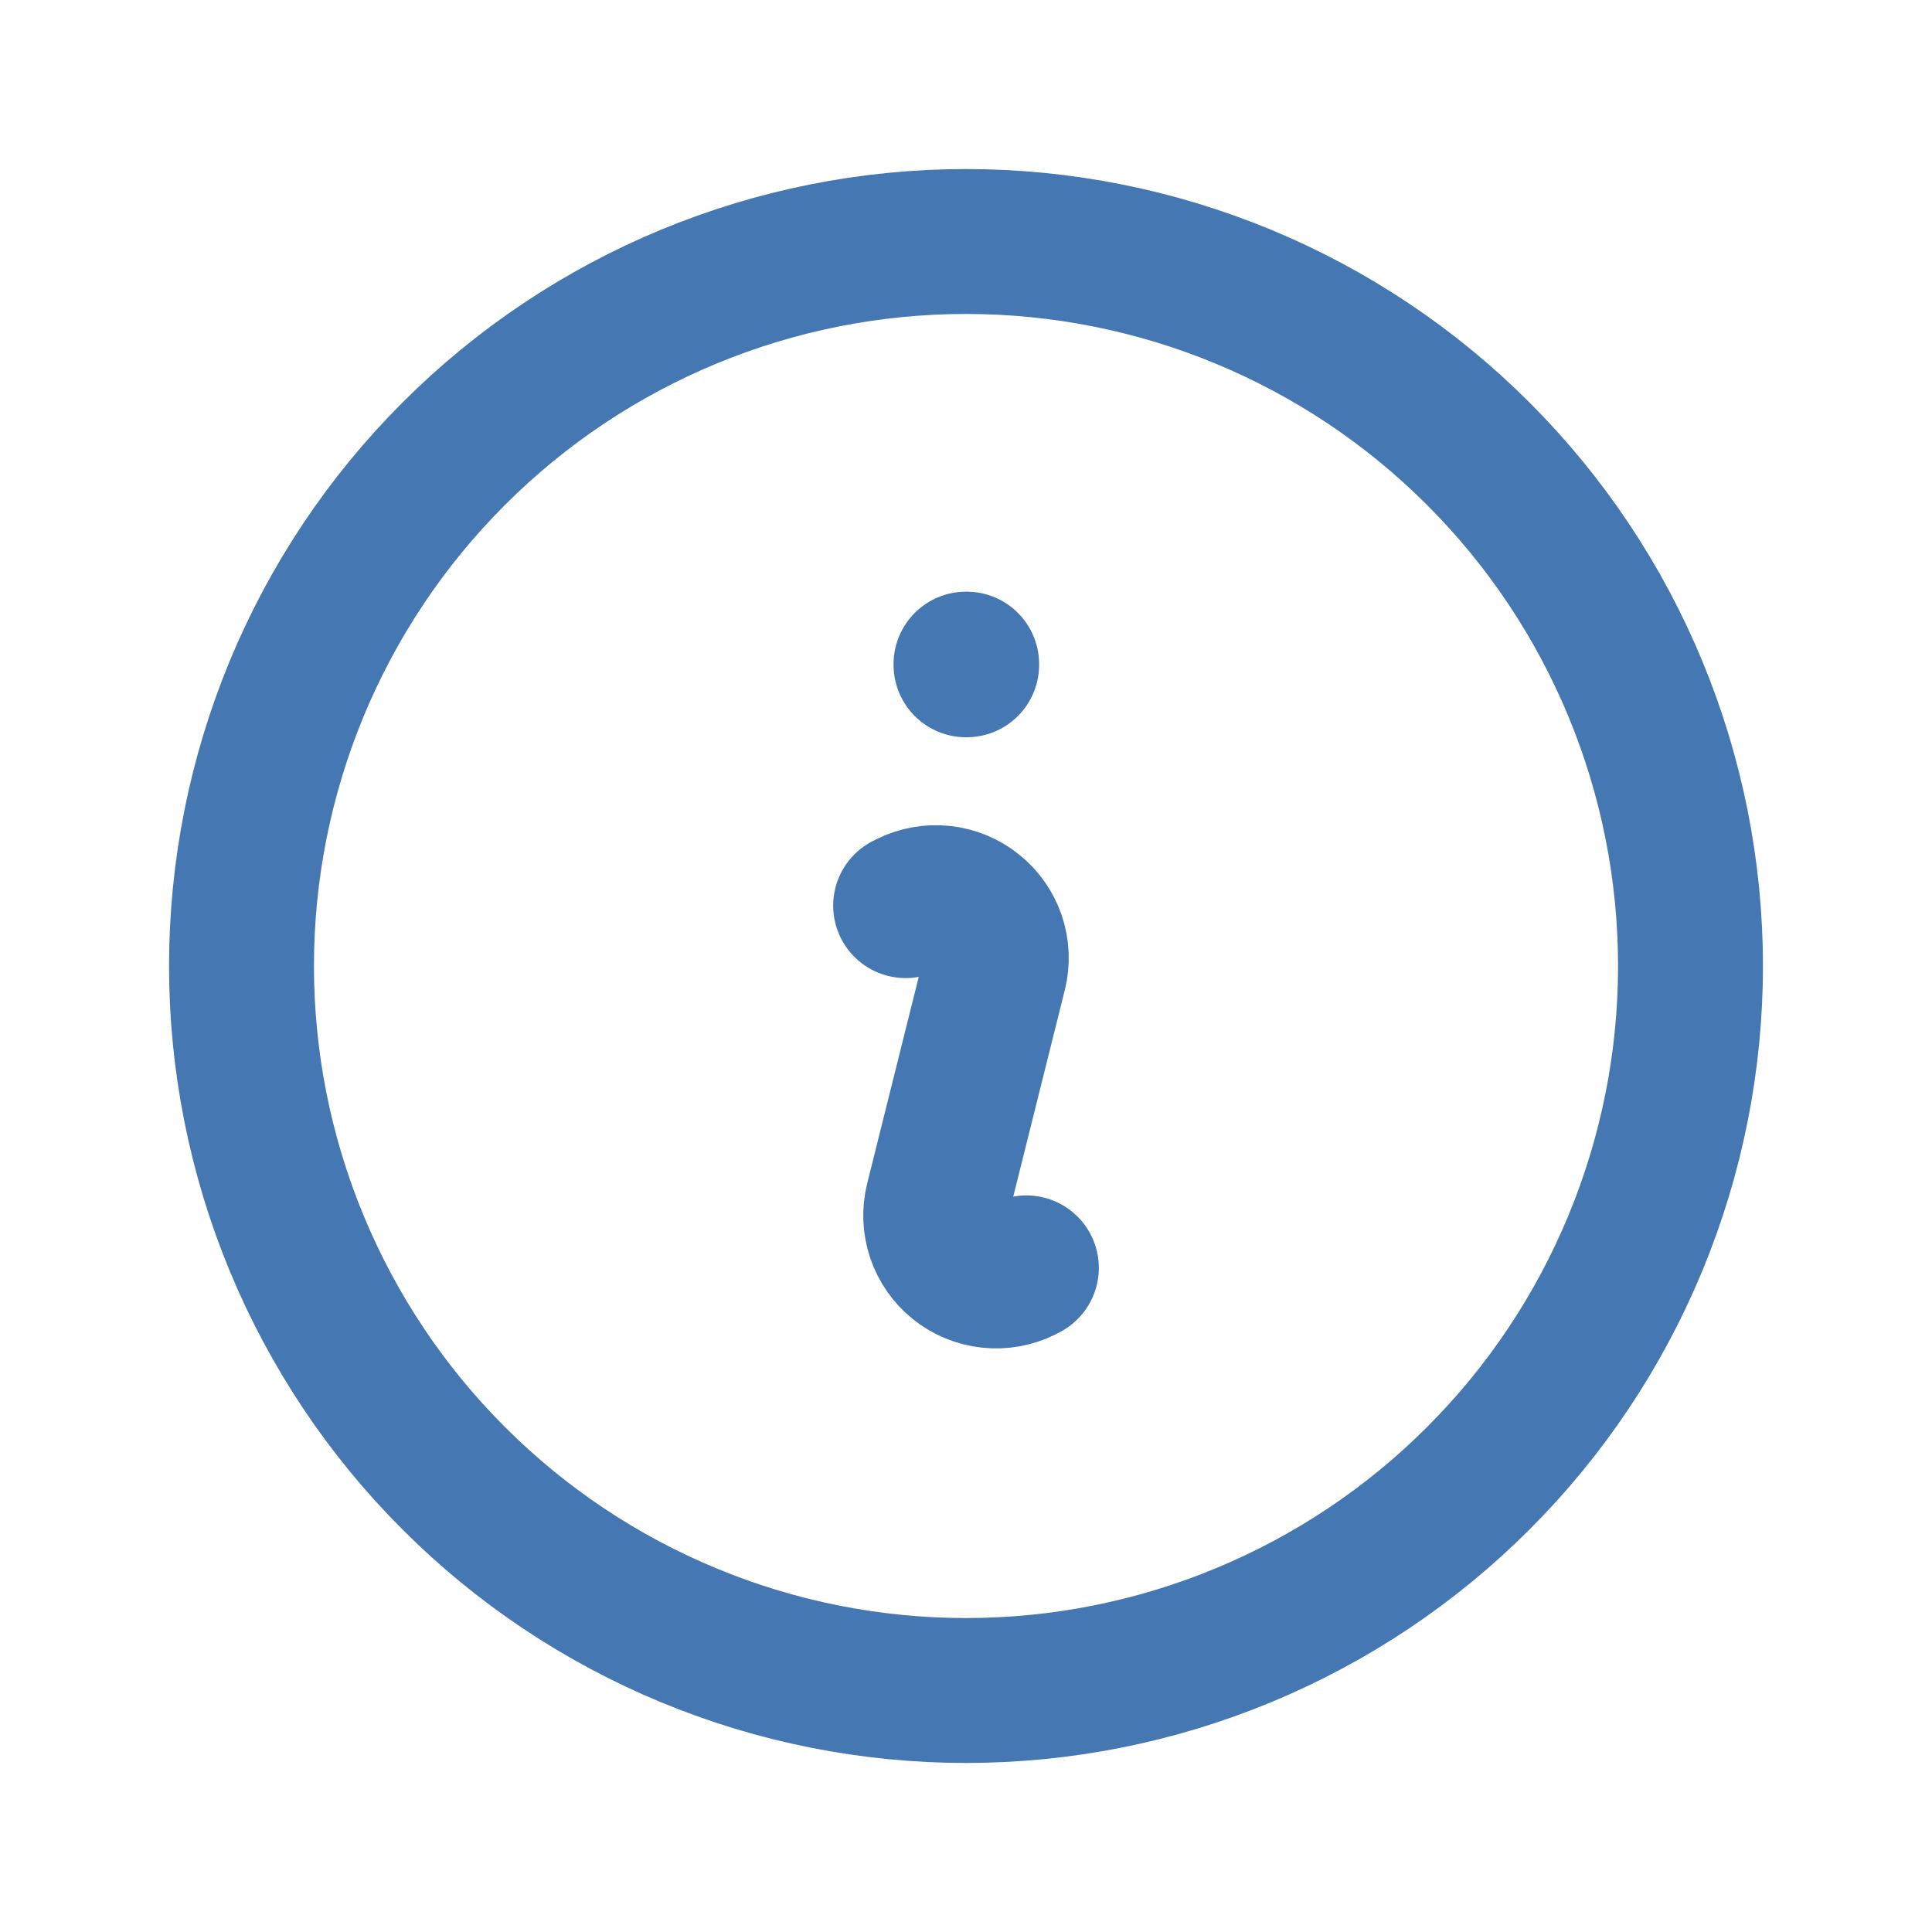 <svg width="20" height="20" viewBox="0 0 20 20" fill="none" xmlns="http://www.w3.org/2000/svg">
<path d="M9.375 9.375L9.409 9.358C9.516 9.305 9.636 9.283 9.755 9.296C9.873 9.309 9.986 9.355 10.079 9.43C10.173 9.504 10.242 9.604 10.281 9.717C10.319 9.831 10.324 9.952 10.295 10.068L9.705 12.432C9.676 12.548 9.681 12.669 9.719 12.783C9.757 12.896 9.827 12.996 9.92 13.071C10.013 13.146 10.126 13.192 10.245 13.205C10.364 13.218 10.484 13.196 10.591 13.143L10.625 13.125M17.5 10C17.5 10.985 17.306 11.96 16.929 12.87C16.552 13.78 16 14.607 15.303 15.303C14.607 16 13.78 16.552 12.87 16.929C11.96 17.306 10.985 17.5 10 17.5C9.015 17.5 8.04 17.306 7.13 16.929C6.22 16.552 5.393 16 4.697 15.303C4 14.607 3.448 13.78 3.071 12.87C2.694 11.96 2.5 10.985 2.5 10C2.5 8.011 3.29 6.103 4.697 4.697C6.103 3.29 8.011 2.5 10 2.5C11.989 2.5 13.897 3.29 15.303 4.697C16.71 6.103 17.5 8.011 17.5 10ZM10 6.875H10.007V6.882H10V6.875Z" stroke="#4577B2" stroke-width="1.5" stroke-linecap="round" stroke-linejoin="round"/>
</svg>
